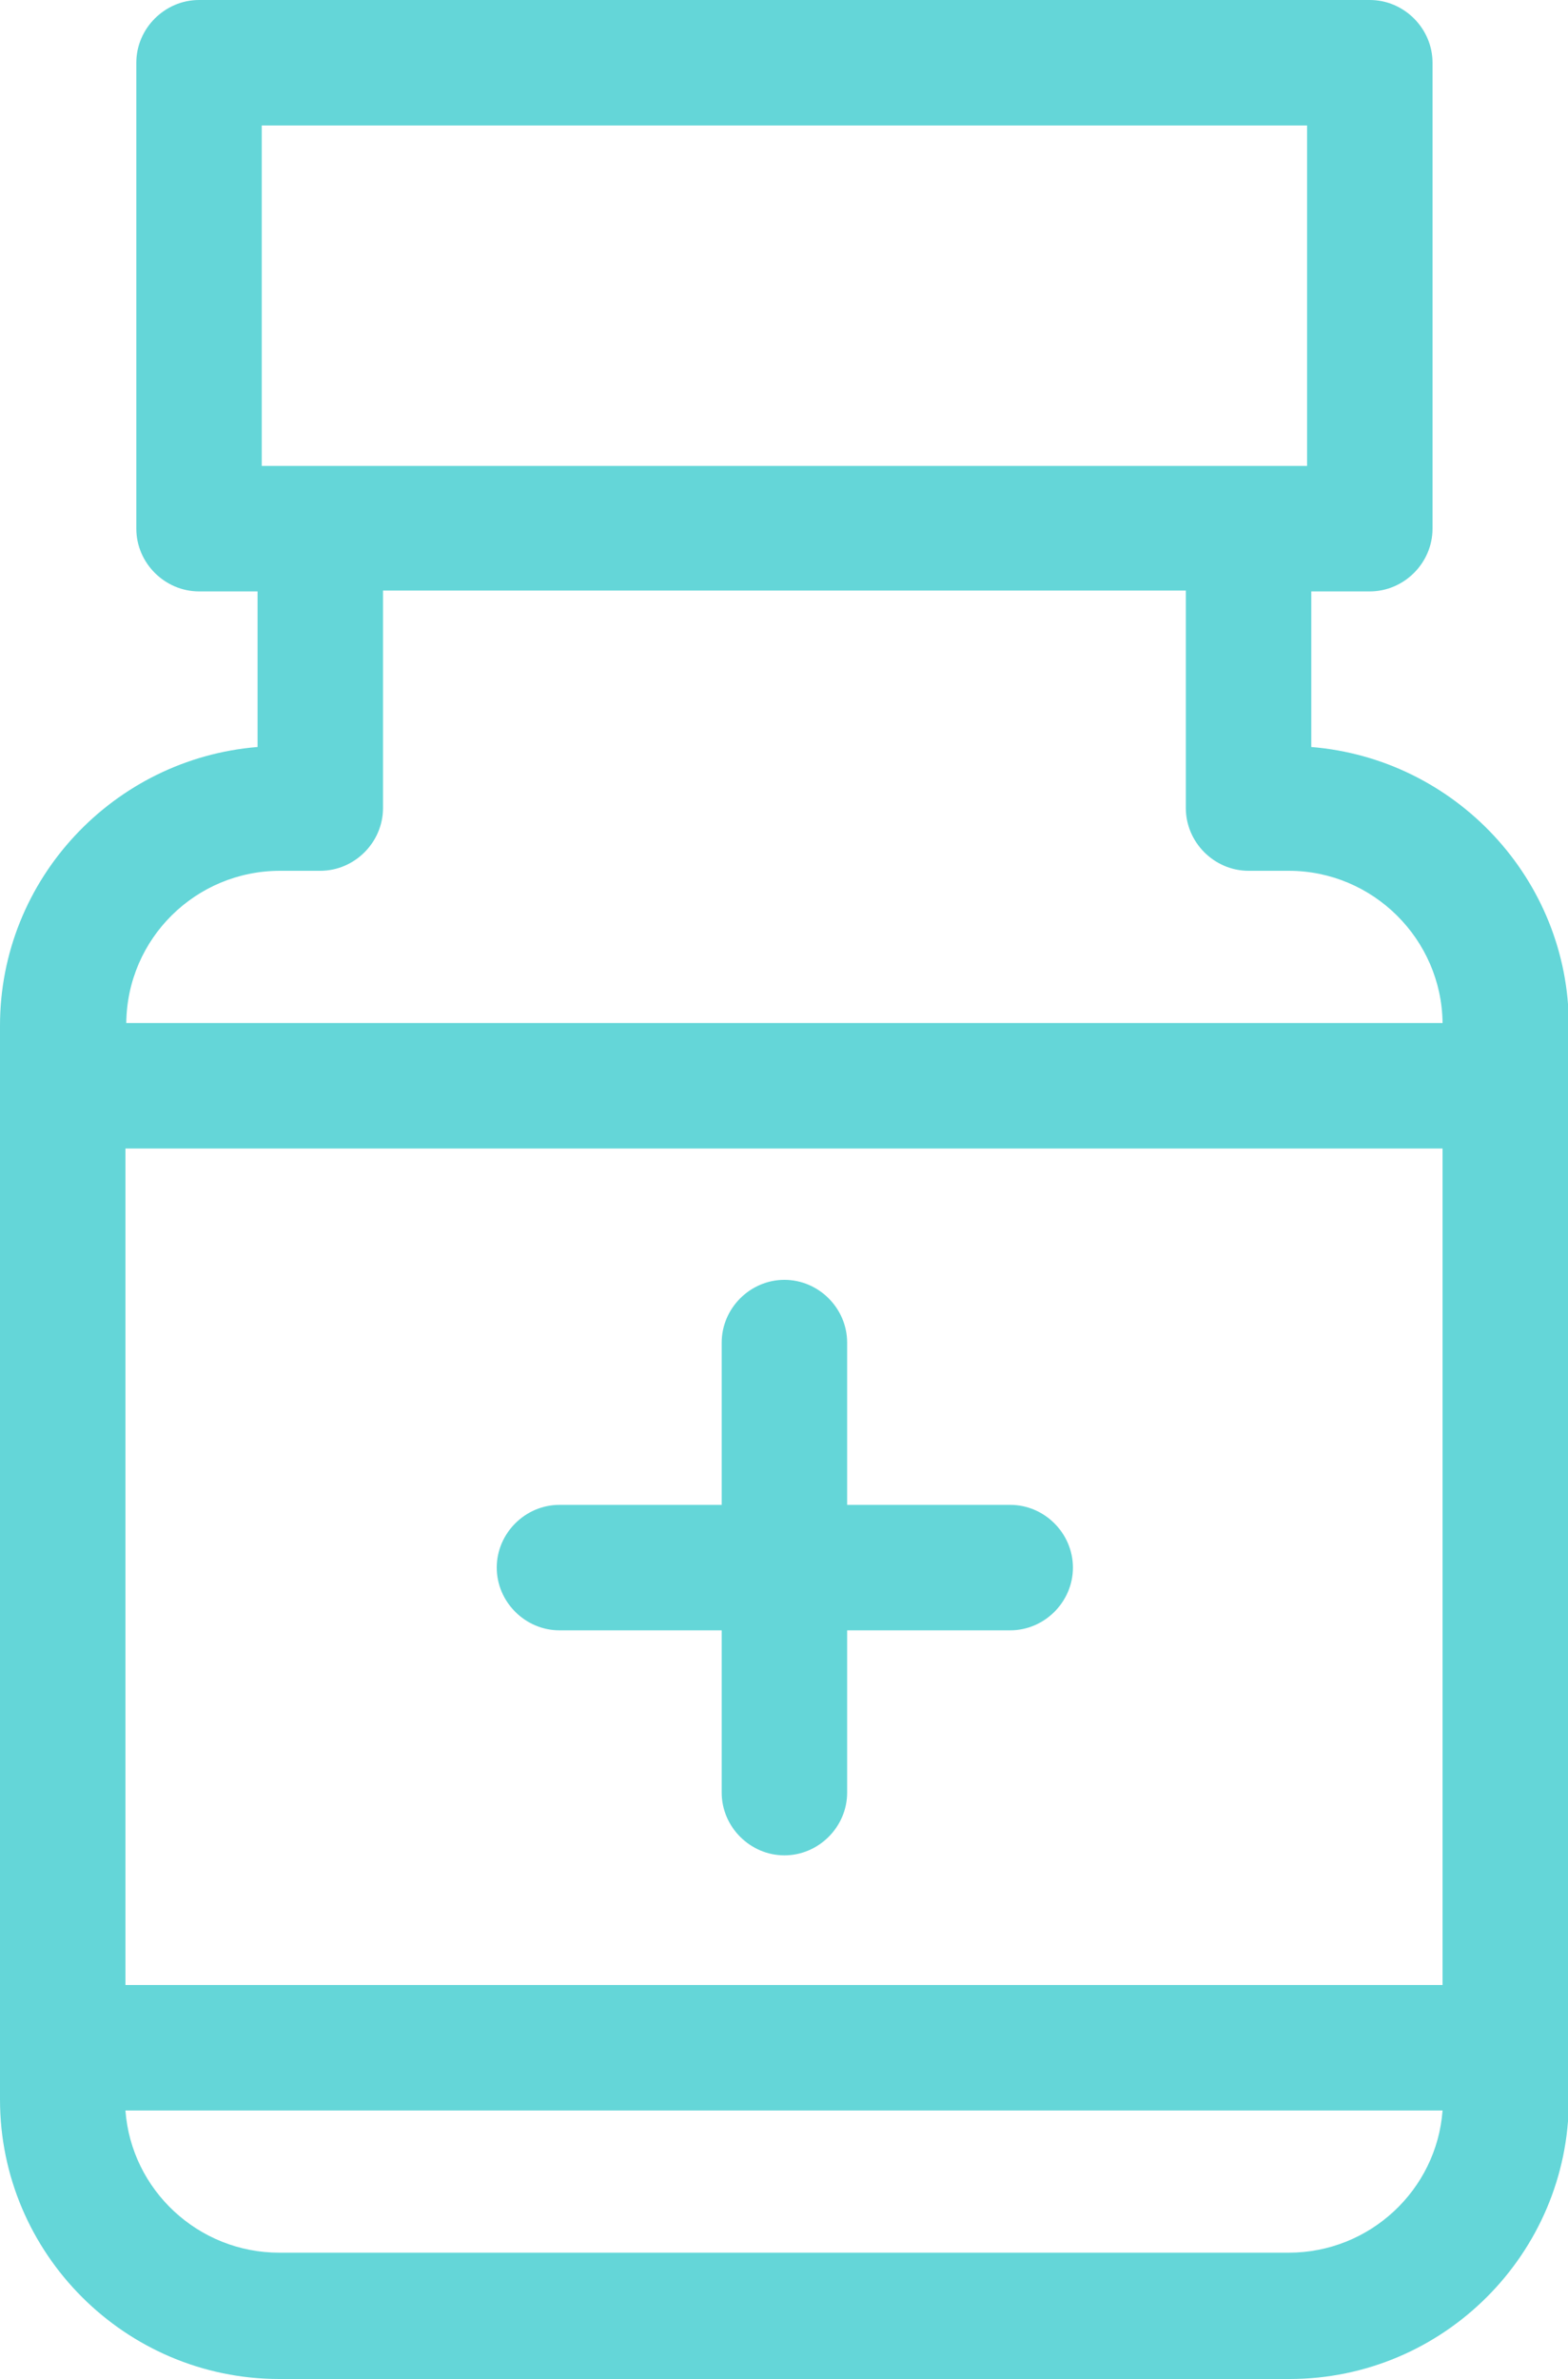 <?xml version="1.0" encoding="UTF-8"?>
<svg id="Capa_2" data-name="Capa 2" xmlns="http://www.w3.org/2000/svg" viewBox="0 0 18.75 28.44">
  <defs>
    <style>
      .cls-1 {
        fill: #64d6d8;
        stroke-width: 0px;
      }
    </style>
  </defs>
  <g id="Modo_de_aislamiento" data-name="Modo de aislamiento">
    <path class="cls-1" d="M15.41,28.44H3.34c-1.84,0-3.34-1.5-3.34-3.34v-12.84c0-1.75,1.36-3.19,3.08-3.33v-1.86h-.7c-.41,0-.75-.34-.75-.75V.75c0-.41.34-.75.75-.75h14c.41,0,.75.34.75.75v5.57c0,.41-.34.75-.75.75h-.7v1.86c1.72.14,3.08,1.58,3.08,3.33v12.84c0,1.84-1.5,3.34-3.34,3.34ZM1.5,25.23c.07.95.87,1.7,1.84,1.7h12.07c.97,0,1.77-.75,1.84-1.7H1.5ZM1.5,23.73h15.75v-10H1.5v10ZM1.5,12.23h15.75c-.01-1-.83-1.82-1.84-1.82h-.48c-.41,0-.75-.34-.75-.75v-2.6H4.58v2.6c0,.41-.34.75-.75.75h-.48c-1.01,0-1.83.81-1.84,1.82ZM3.13,5.57h12.5V1.5H3.13v4.07ZM9.38,22.18c-.41,0-.75-.34-.75-.75v-1.94h-1.94c-.41,0-.75-.34-.75-.75s.34-.75.75-.75h1.94v-1.94c0-.41.34-.75.75-.75s.75.34.75.75v1.94h1.95c.41,0,.75.34.75.75s-.34.75-.75.75h-1.95v1.94c0,.41-.34.75-.75.75Z"/>
  </g>
</svg>